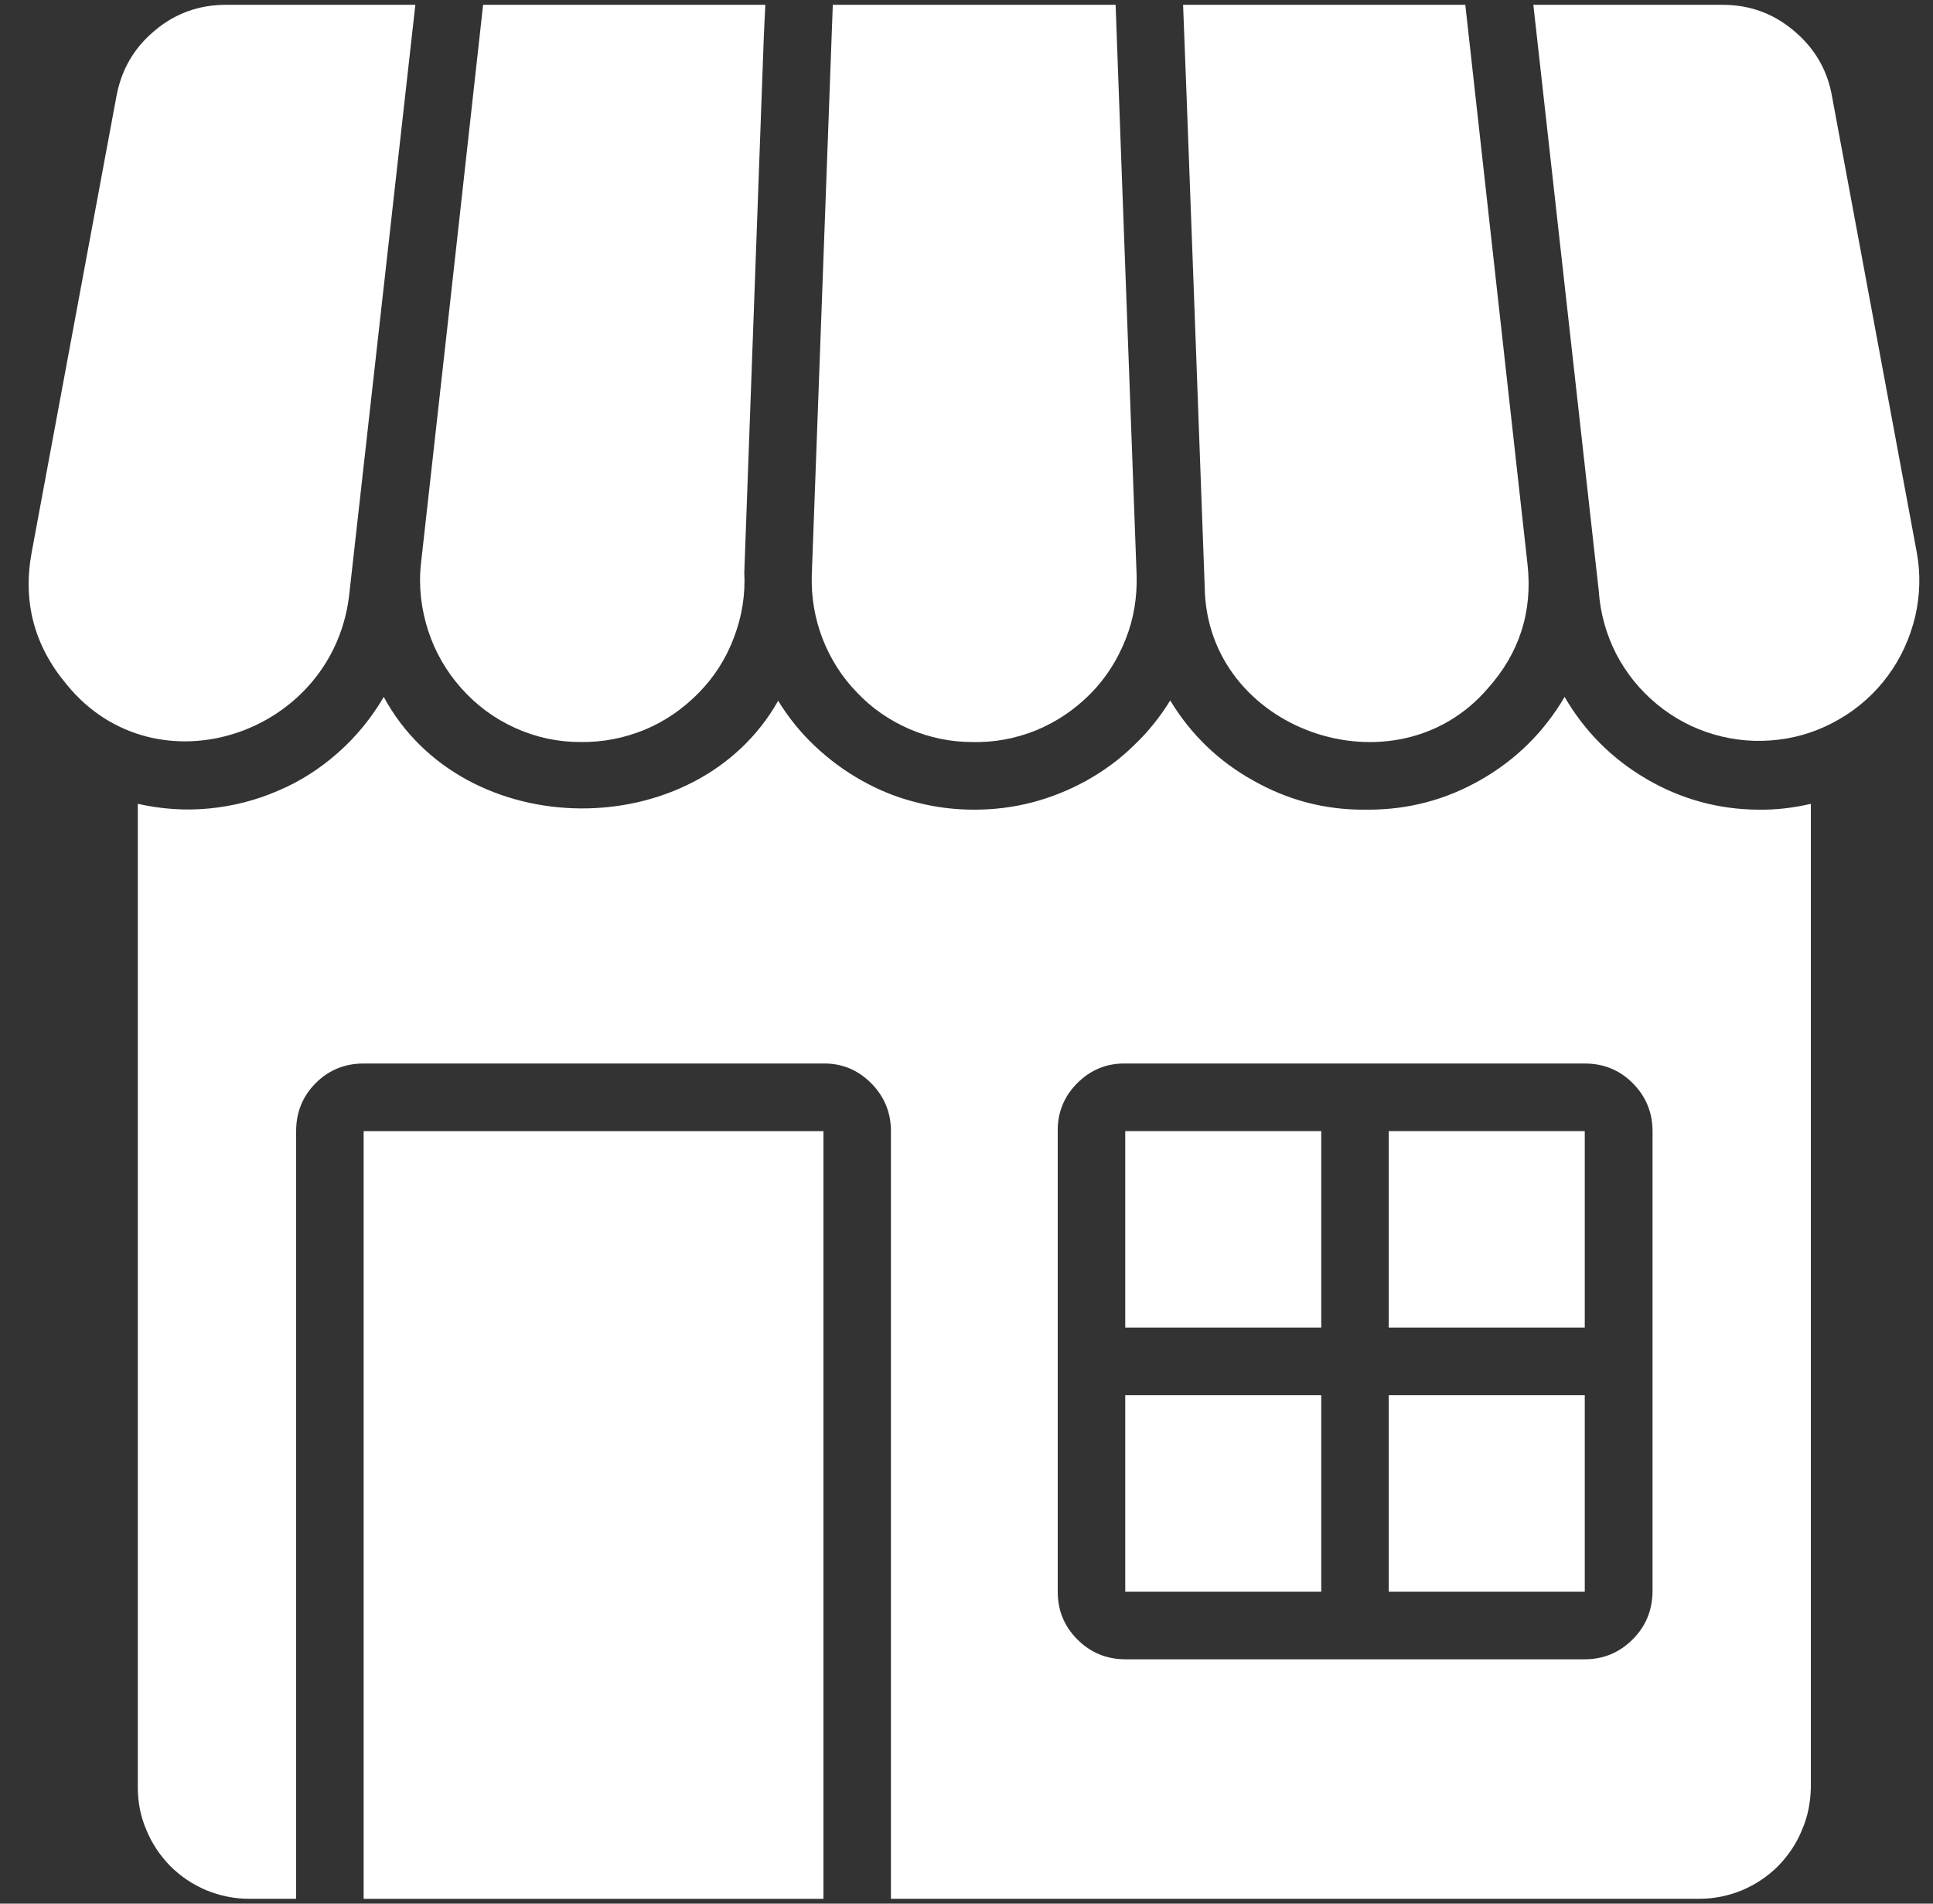 <svg width="65" height="64" viewBox="0 0 65 64" fill="none" xmlns="http://www.w3.org/2000/svg">
<rect x="0" y="0" width="65" height="64" fill="#333333" stroke="none"/>
<path d="M59.115 27.221C57.779 27.211 56.522 26.866 55.362 26.187C54.203 25.508 53.29 24.593 52.612 23.431C51.924 24.602 50.991 25.528 49.812 26.207C48.633 26.886 47.366 27.221 46.011 27.221H45.902C44.566 27.231 43.319 26.906 42.15 26.246C40.981 25.597 40.048 24.701 39.35 23.549C39.006 24.11 38.594 24.622 38.112 25.075C37.641 25.538 37.11 25.922 36.531 26.246C35.961 26.561 35.352 26.807 34.713 26.975C34.075 27.142 33.427 27.221 32.759 27.221C32.1 27.221 31.452 27.142 30.814 26.975C30.175 26.817 29.566 26.571 28.986 26.246C28.417 25.931 27.886 25.538 27.405 25.085C26.923 24.632 26.511 24.12 26.167 23.559C23.426 28.422 15.587 28.392 12.905 23.431C12.493 24.13 11.992 24.75 11.383 25.291C10.774 25.833 10.105 26.266 9.359 26.581C8.612 26.906 7.836 27.103 7.031 27.181C6.225 27.26 5.42 27.201 4.634 27.024V60.087C4.634 60.579 4.722 61.061 4.919 61.514C5.105 61.977 5.38 62.38 5.724 62.735C6.078 63.089 6.481 63.355 6.942 63.552C7.404 63.739 7.876 63.837 8.377 63.837H9.958V38.029C9.958 37.398 10.174 36.857 10.616 36.414C11.058 35.971 11.599 35.755 12.227 35.755H27.69C28.308 35.745 28.849 35.971 29.291 36.414C29.733 36.857 29.959 37.398 29.959 38.029V63.837H57.141C57.642 63.837 58.113 63.739 58.575 63.552C59.036 63.355 59.439 63.089 59.793 62.735C60.137 62.38 60.412 61.977 60.598 61.514C60.795 61.061 60.883 60.579 60.893 60.087V27.024C60.304 27.162 59.714 27.231 59.115 27.221ZM55.569 53.512C55.559 54.142 55.343 54.673 54.901 55.116C54.459 55.559 53.918 55.785 53.29 55.785H37.837C37.209 55.785 36.668 55.559 36.226 55.116C35.784 54.673 35.568 54.142 35.568 53.512V38.029C35.558 37.398 35.784 36.857 36.226 36.414C36.668 35.971 37.209 35.745 37.837 35.755H53.29C53.918 35.755 54.459 35.971 54.901 36.414C55.343 36.857 55.569 37.398 55.569 38.029V53.512Z" fill="white"/>
<path d="M64.45 18.549L61.601 3.223C61.444 2.337 61.011 1.609 60.314 1.028C59.626 0.448 58.83 0.162 57.927 0.162H51.561L53.761 19.868C53.811 20.606 54.007 21.315 54.341 21.974C54.685 22.634 55.137 23.195 55.707 23.668C56.276 24.14 56.925 24.485 57.632 24.691C58.339 24.898 59.066 24.957 59.803 24.868C60.54 24.78 61.227 24.544 61.866 24.169C62.505 23.796 63.045 23.313 63.487 22.713C63.929 22.112 64.224 21.453 64.4 20.734C64.567 20.006 64.587 19.277 64.45 18.549Z" fill="white"/>
<path d="M40.51 19.73C40.569 24.563 46.905 26.768 50.019 23.156C51.09 21.965 51.542 20.567 51.365 18.972L49.273 0.162H39.783C39.793 0.201 40.51 19.671 40.51 19.73Z" fill="white"/>
<path d="M32.69 24.947C33.437 24.967 34.154 24.829 34.842 24.553C35.529 24.268 36.128 23.864 36.659 23.333C37.179 22.811 37.572 22.191 37.847 21.502C38.123 20.813 38.24 20.094 38.221 19.346L37.73 6.078L37.514 0.162H28.004L27.297 19.346C27.277 20.075 27.395 20.784 27.66 21.473C27.926 22.152 28.309 22.762 28.82 23.284C29.321 23.815 29.91 24.219 30.588 24.514C31.256 24.799 31.963 24.947 32.69 24.947Z" fill="white"/>
<path d="M19.517 24.947C20.263 24.957 20.98 24.819 21.678 24.534C22.366 24.248 22.974 23.825 23.495 23.294C24.026 22.752 24.419 22.132 24.684 21.423C24.949 20.724 25.067 19.996 25.028 19.248L25.686 1.196L25.735 0.162H16.245L15.135 10.173L14.153 18.972C14.074 19.73 14.163 20.478 14.399 21.207C14.634 21.925 15.008 22.575 15.518 23.146C16.029 23.717 16.628 24.16 17.326 24.475C18.023 24.79 18.75 24.947 19.517 24.947Z" fill="white"/>
<path d="M11.757 19.868L13.967 0.162H7.592C6.698 0.162 5.892 0.448 5.204 1.028C4.507 1.609 4.085 2.337 3.918 3.223L1.069 18.549C0.754 20.222 1.147 21.709 2.238 23.008C5.254 26.729 11.305 24.681 11.757 19.868Z" fill="white"/>
<path d="M12.228 38.029H27.69V63.838H12.228V38.029Z" fill="white"/>
<path d="M46.699 38.028H53.29V44.633H46.699V38.028Z" fill="white"/>
<path d="M37.838 38.028H44.429V44.633H37.838V38.028Z" fill="white"/>
<path d="M37.838 46.907H44.429V53.512H37.838V46.907Z" fill="white"/>
<path d="M46.699 46.907H53.29V53.512H46.699V46.907Z" fill="white"/>
</svg>
